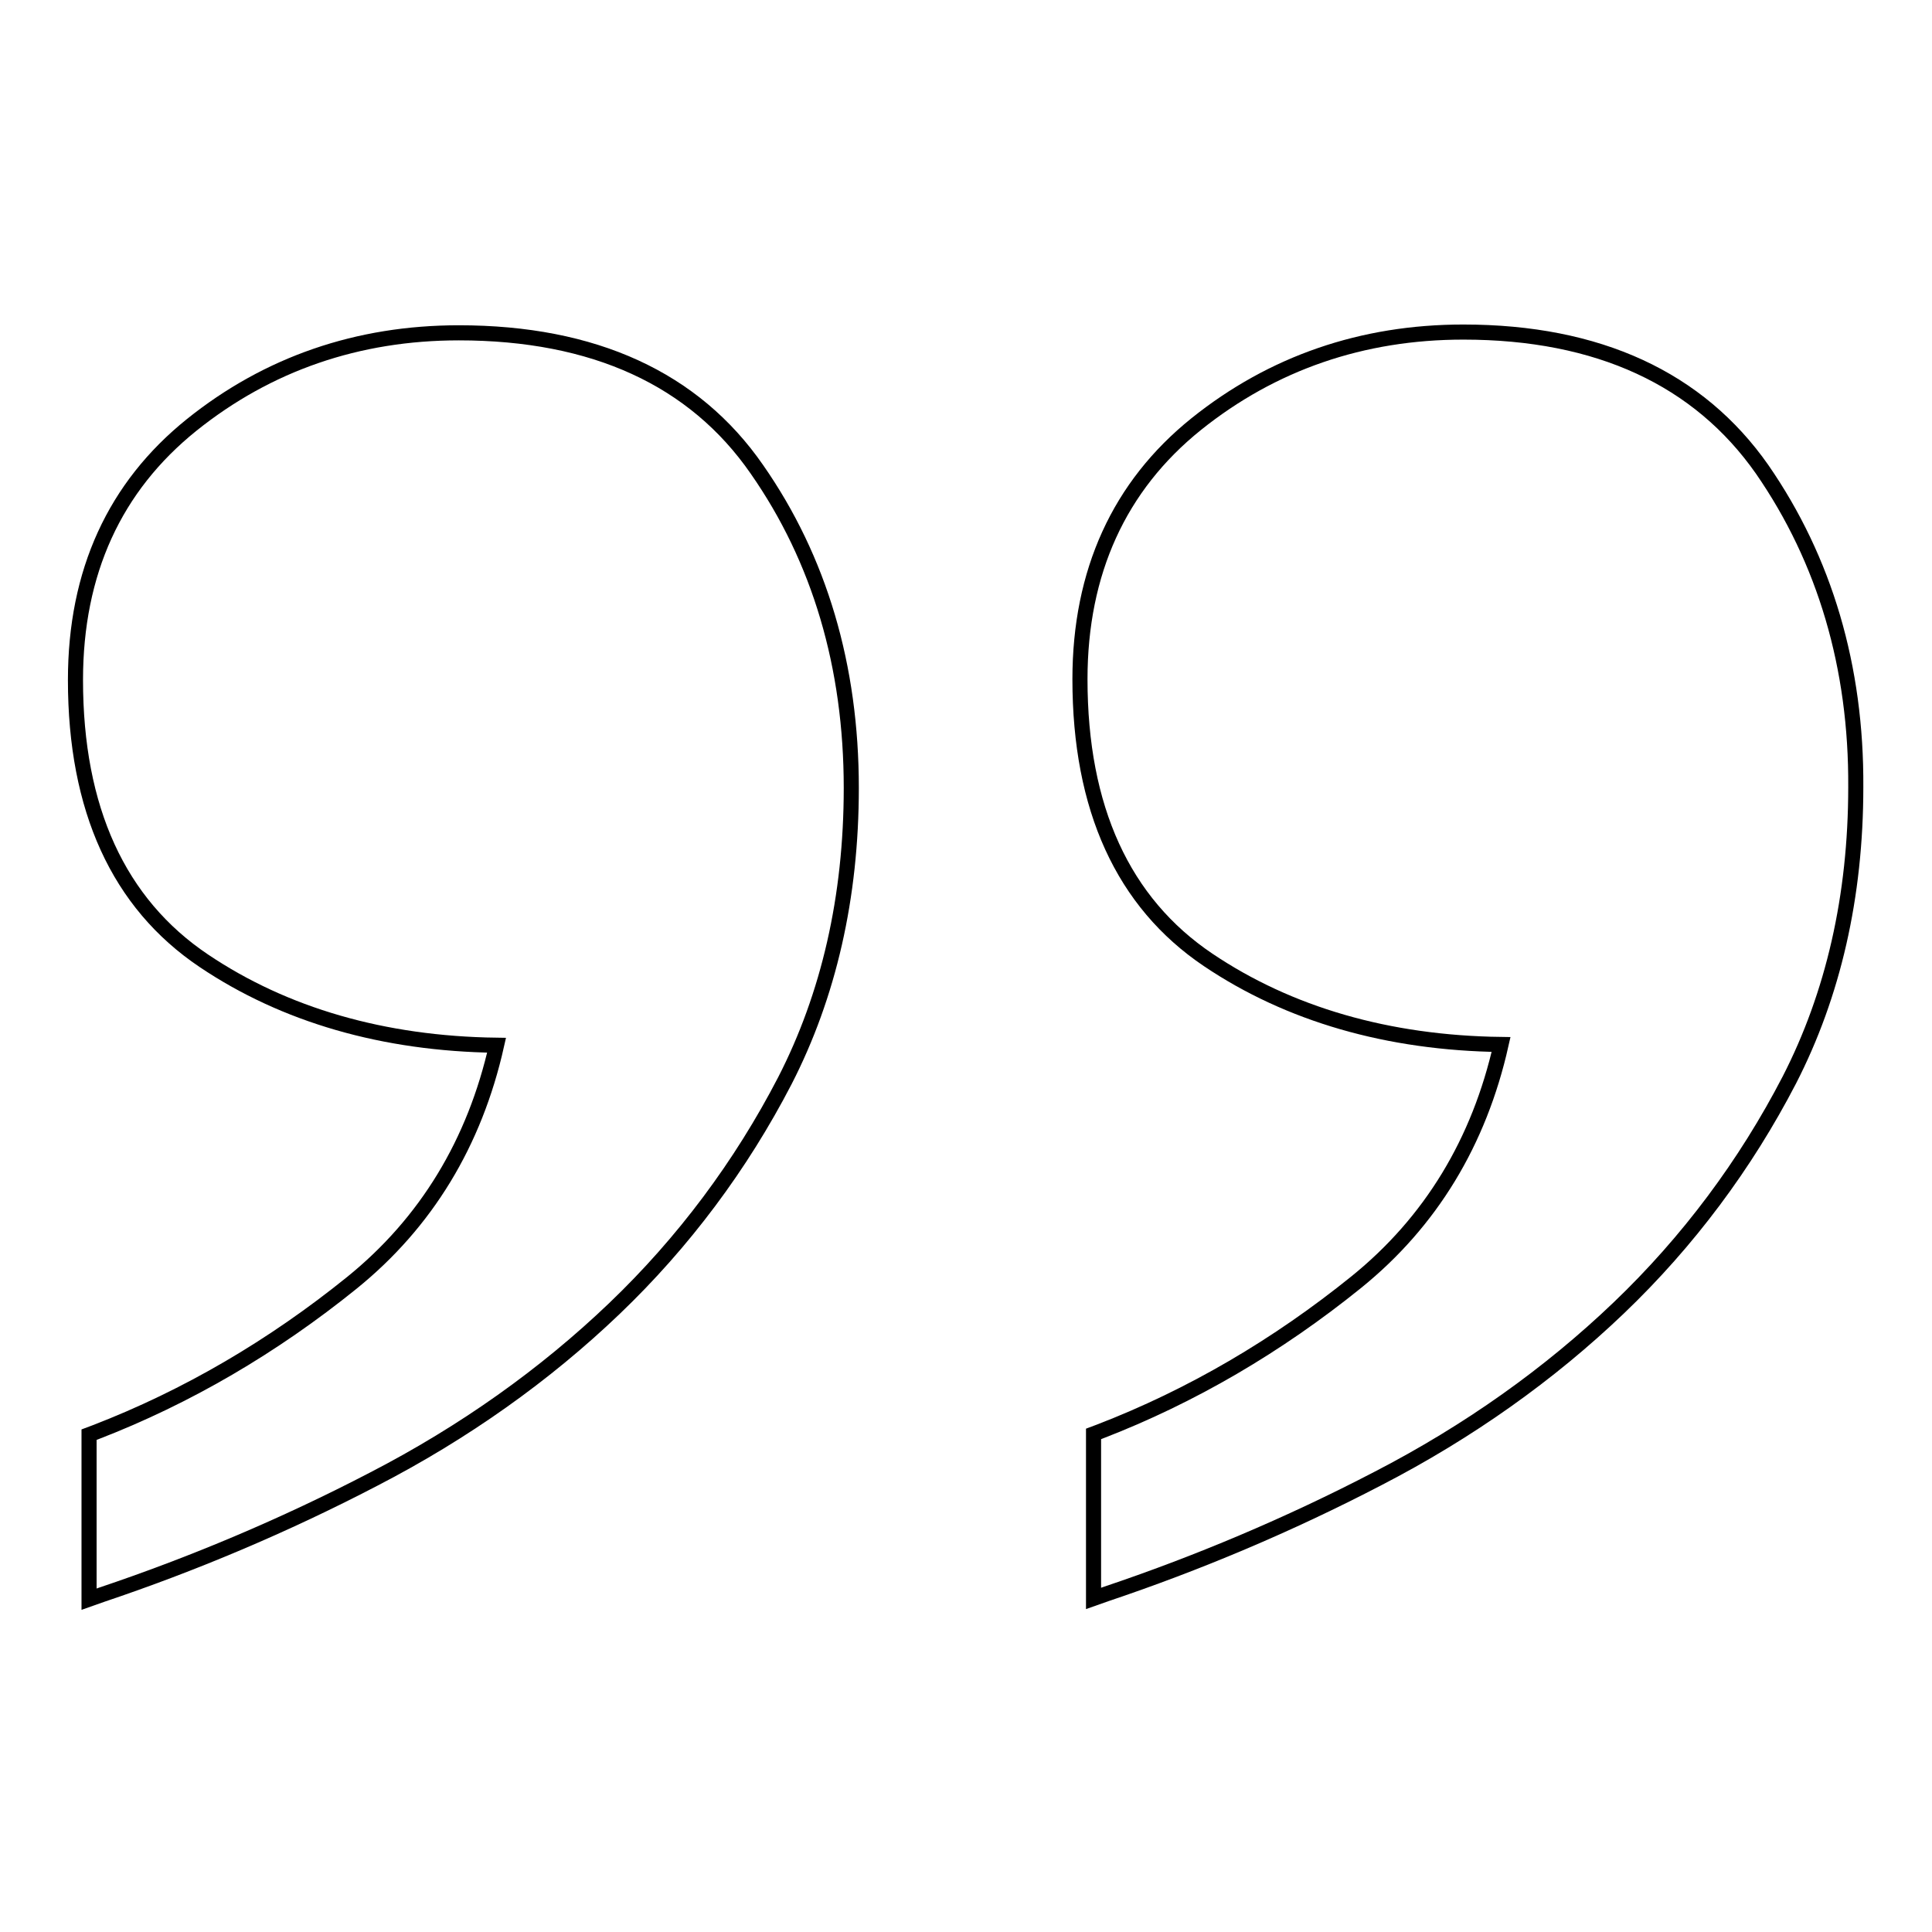 <?xml version="1.0" encoding="utf-8"?>
<!-- Svg Vector Icons : http://www.onlinewebfonts.com/icon -->
<!DOCTYPE svg PUBLIC "-//W3C//DTD SVG 1.1//EN" "http://www.w3.org/Graphics/SVG/1.1/DTD/svg11.dtd">
<svg version="1.1" xmlns="http://www.w3.org/2000/svg" xmlns:xlink="http://www.w3.org/1999/xlink" x="0px" y="0px" viewBox="0 0 256 256" enable-background="new 0 0 256 256" xml:space="preserve">
<g><g><path stroke-width="2" fill-opacity="0" stroke="#000000"  d="M60.8,44.1c-13.4,0-25.3,4.1-35.4,12.2C15.2,64.5,10,75.8,10,90.1c0,17.1,5.7,29.6,17,37.2c10.7,7.2,23.8,11,38.8,11.2c-2.9,12.9-9.3,23.5-19.2,31.5c-10.4,8.4-21.8,15.1-34,19.8l-0.8,0.3v21.8l1.7-0.6c11.9-4,24.1-9.1,36-15.3c12-6.2,22.7-13.8,31.9-22.6c9.2-8.8,16.8-19,22.6-30.2c5.8-11.3,8.8-24.3,8.8-38.8c0-16.1-4.2-30.3-12.5-42.2C92,50.2,78.7,44.1,60.8,44.1z"/><path stroke-width="2" fill-opacity="0" stroke="#000000"  d="M233.5,62.2c-8.4-12-21.7-18.2-39.6-18.2c-13.4,0-25.3,4.1-35.4,12.2c-10.2,8.2-15.4,19.6-15.4,33.8c0,17.1,5.7,29.6,17,37.2c10.7,7.2,23.8,11,38.8,11.2c-2.9,12.9-9.3,23.5-19.2,31.5c-10.4,8.4-21.8,15.1-34,19.8l-0.8,0.3v21.8l1.7-0.6c11.9-4,24.1-9.1,36-15.3c12-6.2,22.7-13.8,31.9-22.6c9.2-8.8,16.8-19,22.6-30.2c5.8-11.3,8.8-24.3,8.8-38.8C246,88.4,241.8,74.2,233.5,62.2z"/></g></g>
</svg>